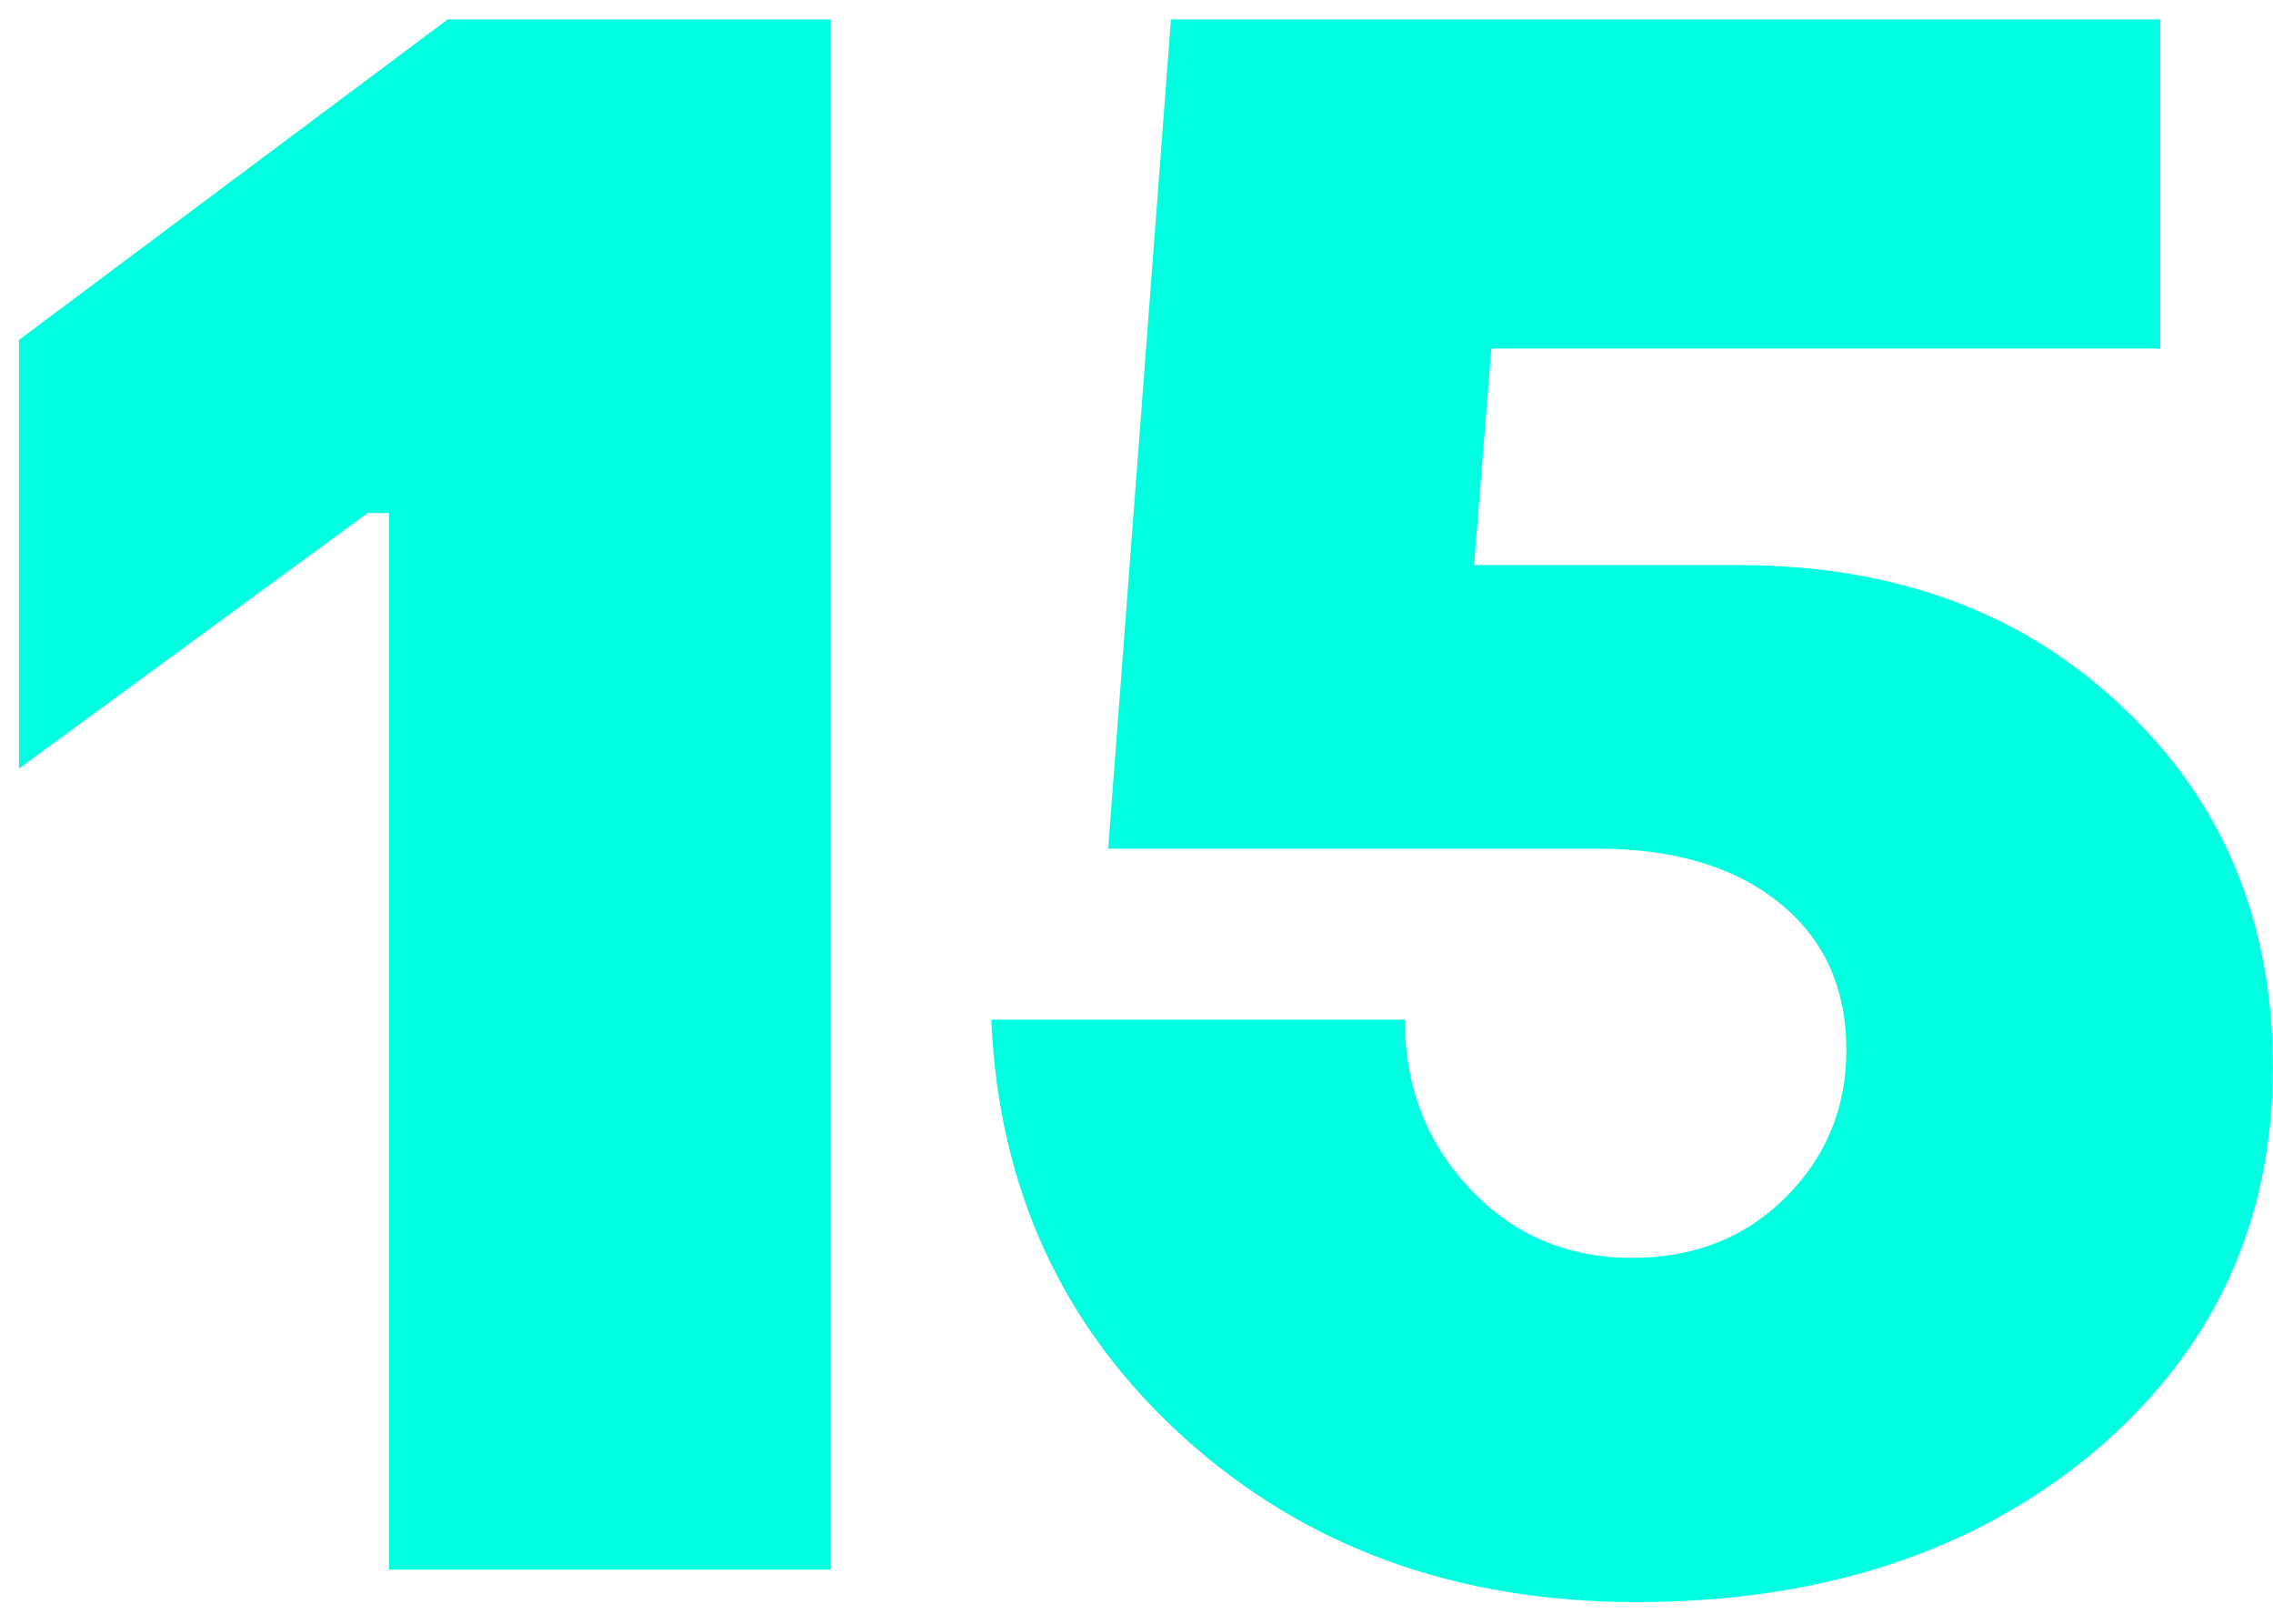 <svg width="84" height="60" viewBox="0 0 84 60" fill="none" xmlns="http://www.w3.org/2000/svg">
<path d="M14.381 58V18.96H13.581L0.701 28.4V12.56L16.541 0.72H30.701V58H14.381Z" fill="#00FFE0"/>
<path d="M60.473 59.2C53.806 59.2 48.233 57.173 43.753 53.12C39.273 49.067 36.9 43.92 36.633 37.68H51.913C51.913 40.133 52.713 42.213 54.313 43.92C55.913 45.627 57.913 46.48 60.313 46.48C62.606 46.48 64.5 45.733 65.993 44.24C67.486 42.747 68.233 40.933 68.233 38.8C68.233 36.507 67.406 34.693 65.753 33.36C64.1 32.027 61.86 31.36 59.033 31.36H40.953L43.273 0.72H79.833V12.88H55.113L54.473 20.88H64.233C70.046 20.88 74.793 22.64 78.473 26.16C82.153 29.627 83.993 34.053 83.993 39.44C83.993 45.2 81.78 49.947 77.353 53.68C72.926 57.36 67.3 59.2 60.473 59.2Z" fill="#00FFE0"/>
</svg>
